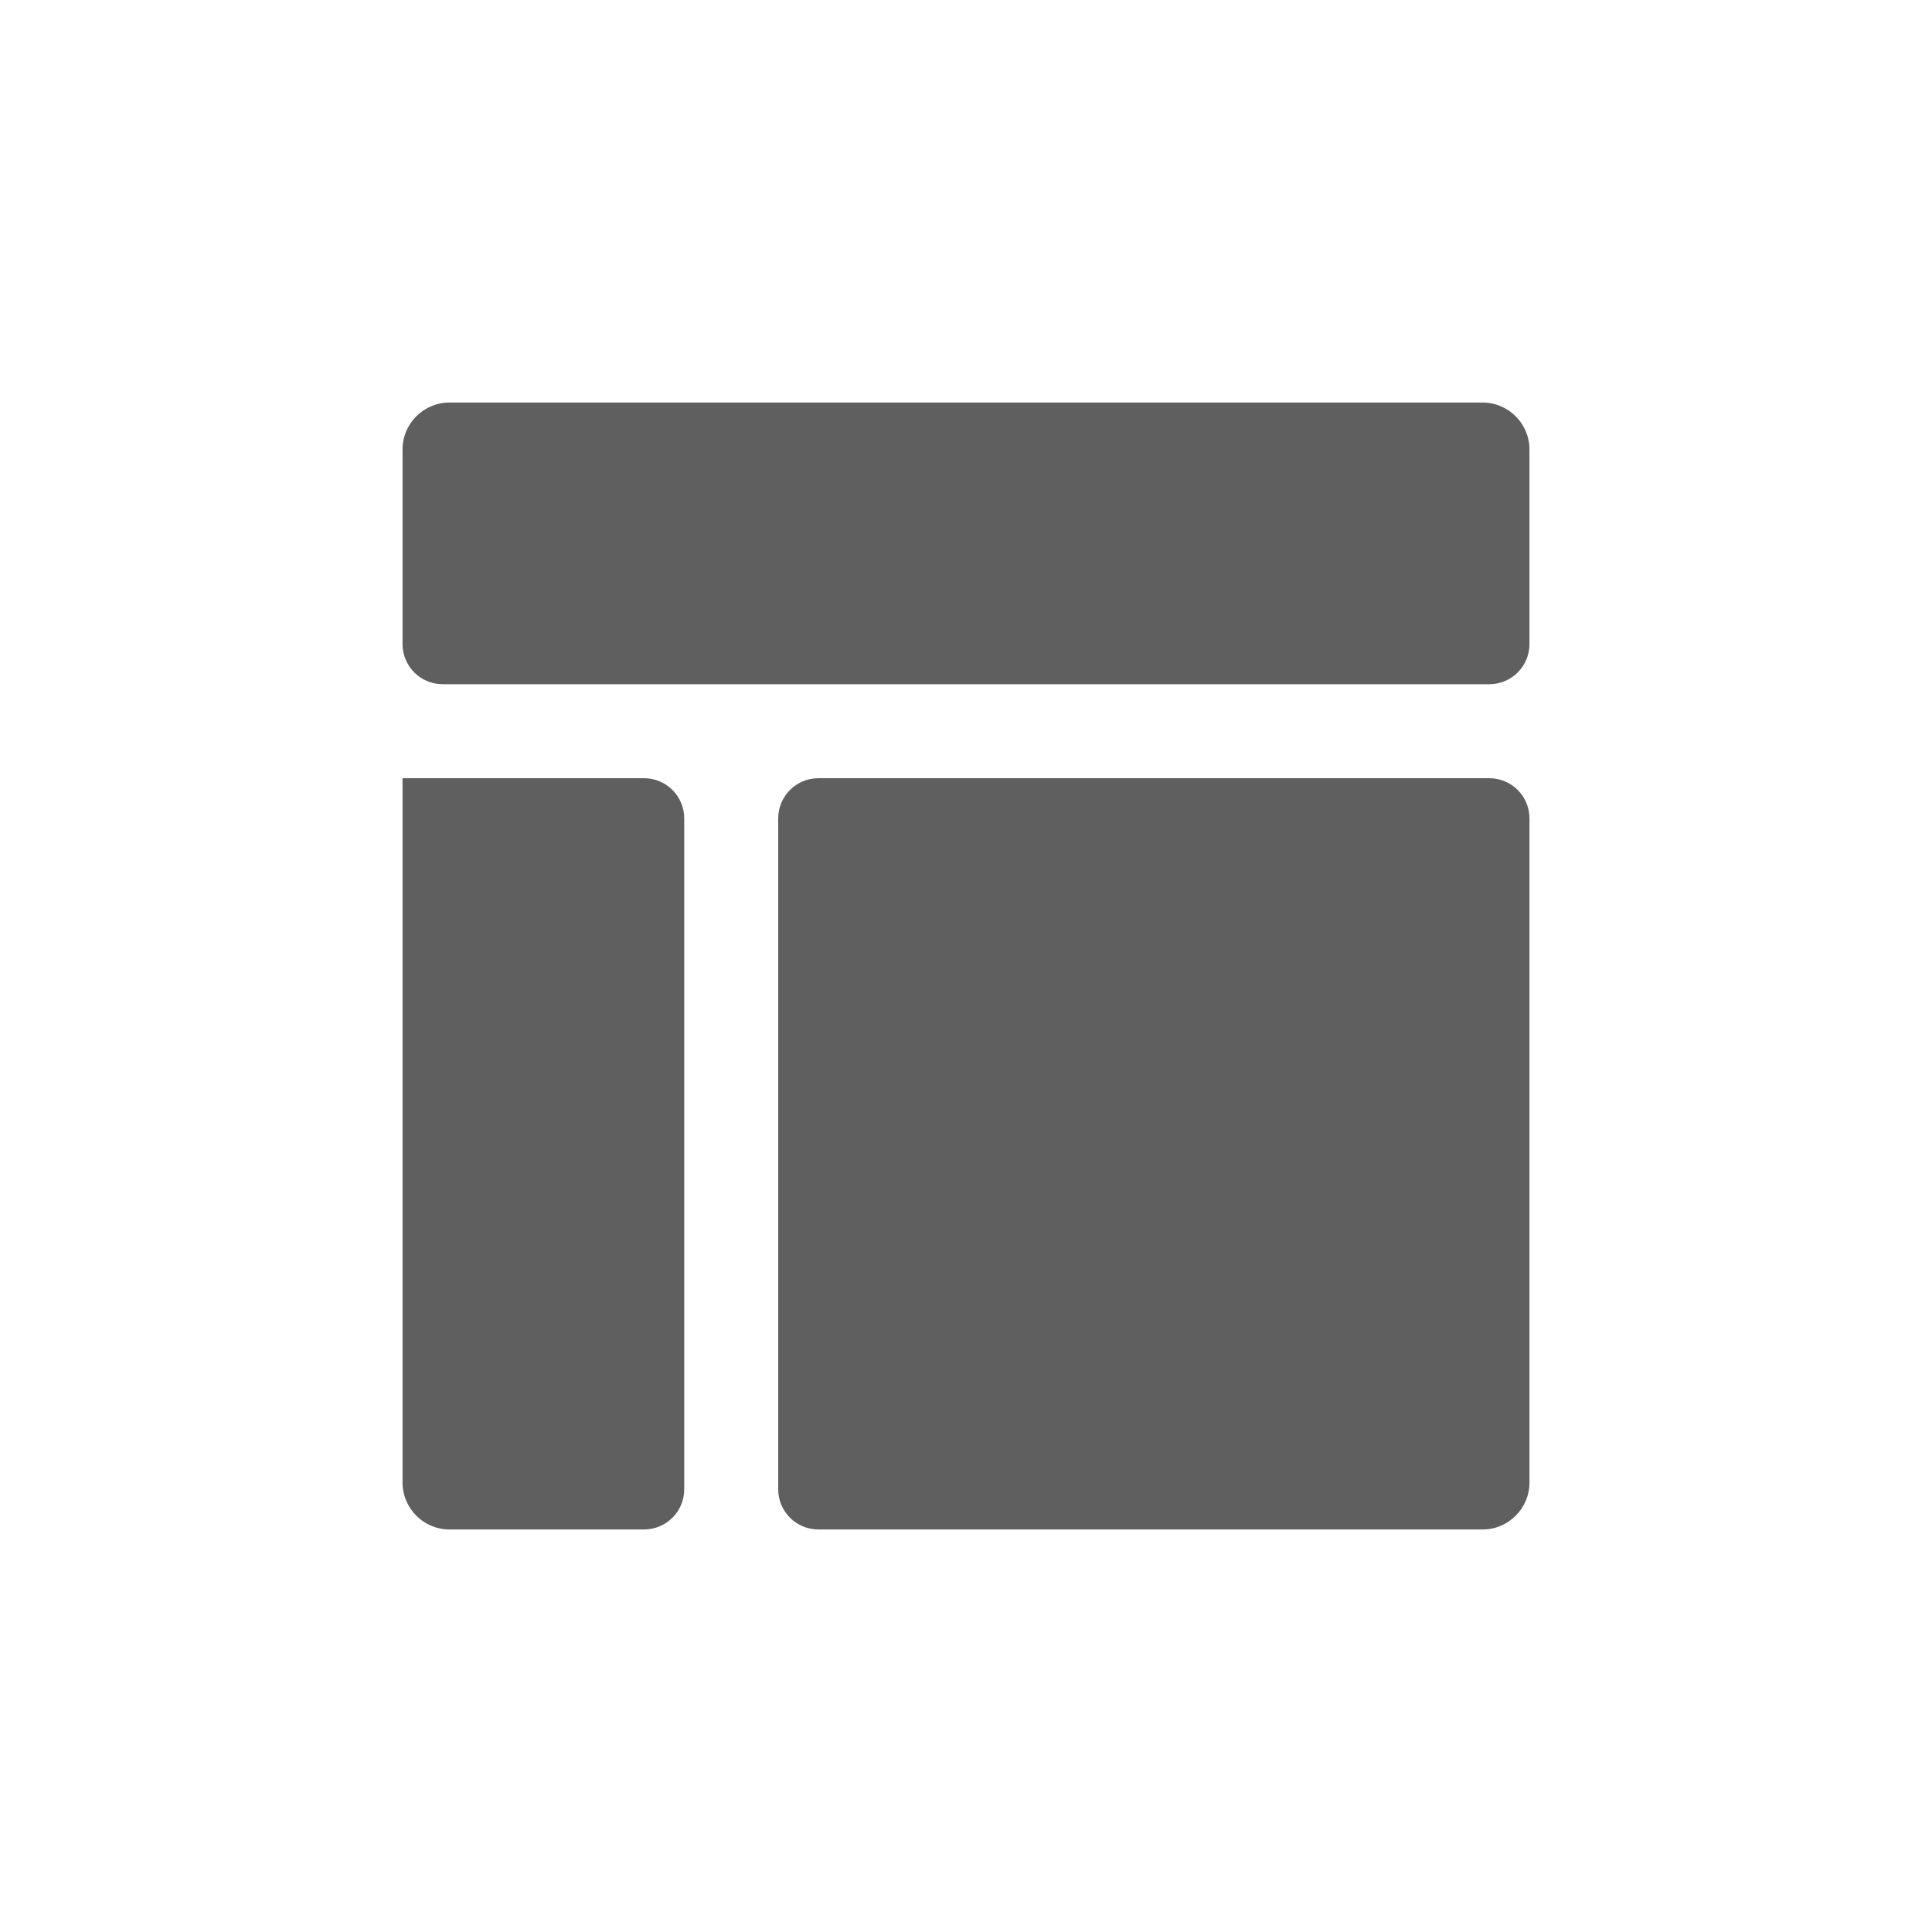 <svg xmlns="http://www.w3.org/2000/svg" viewBox="0 0 20 20" class="design-iconfont">
  <path d="M15.417,7.083 L4.583,7.083 C4.353,7.083 4.167,6.897 4.167,6.667 L4.167,4.653 L4.167,4.653 C4.167,4.385 4.385,4.167 4.653,4.167 L15.347,4.167 C15.615,4.167 15.833,4.385 15.833,4.653 L15.833,6.667 C15.833,6.897 15.647,7.083 15.417,7.083 Z M6.667,15.833 L4.653,15.833 L4.653,15.833 C4.385,15.833 4.167,15.615 4.167,15.347 L4.167,8.056 L6.667,8.056 C6.897,8.056 7.083,8.242 7.083,8.472 L7.083,15.417 C7.083,15.647 6.897,15.833 6.667,15.833 Z M15.347,15.833 L8.472,15.833 C8.242,15.833 8.056,15.647 8.056,15.417 L8.056,8.472 C8.056,8.242 8.242,8.056 8.472,8.056 L15.417,8.056 C15.647,8.056 15.833,8.242 15.833,8.472 L15.833,15.347 L15.833,15.347 C15.833,15.615 15.615,15.833 15.347,15.833 Z" fill-opacity=".66" fill="#0D0D0D" fill-rule="nonzero"/>
</svg>
